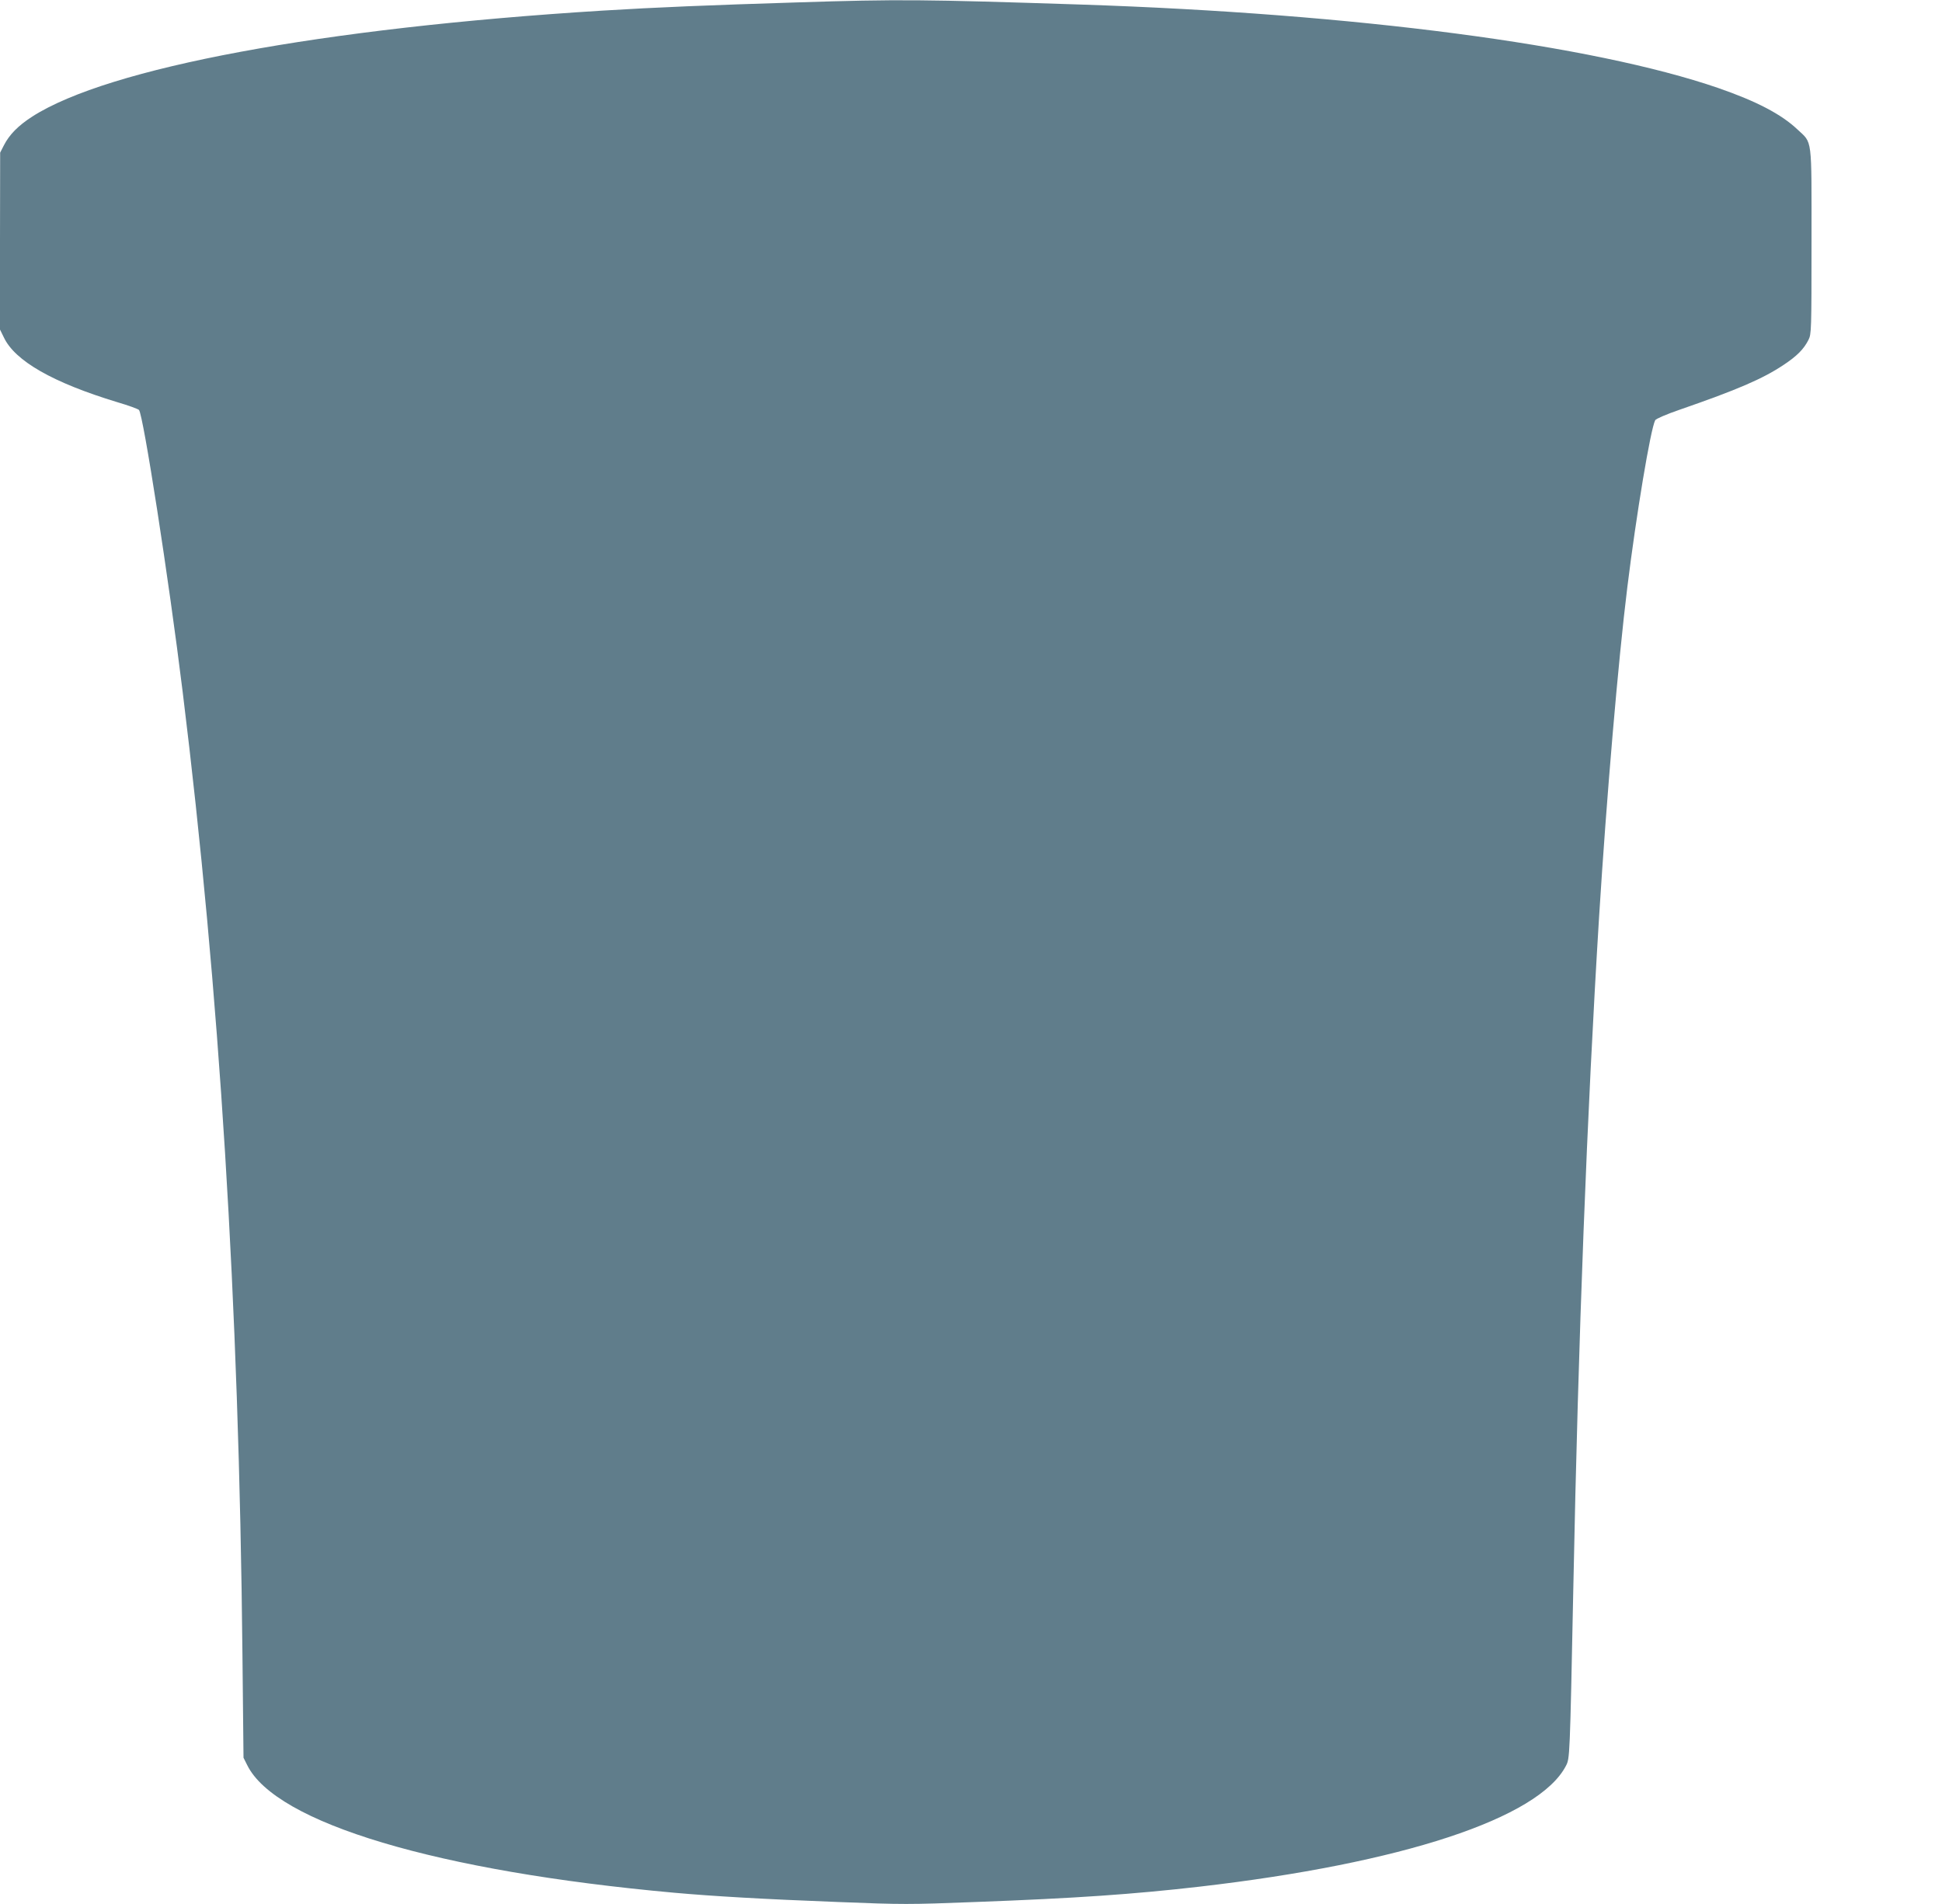 <?xml version="1.0" standalone="no"?>
<!DOCTYPE svg PUBLIC "-//W3C//DTD SVG 20010904//EN"
 "http://www.w3.org/TR/2001/REC-SVG-20010904/DTD/svg10.dtd">
<svg version="1.0" xmlns="http://www.w3.org/2000/svg"
 width="1280pt" height="1255pt" viewBox="0 0 1280 1255"
 preserveAspectRatio="xMidYMid meet">
<g transform="translate(0,1255) scale(0.1,-0.1)"
fill="#607d8b" stroke="none">
<path d="M5250 12534 c-580 -18 -920 -32 -1280 -54 -1851 -115 -3254 -376
-3757 -698 -93 -60 -151 -119 -187 -189 l-25 -49 -1 -582 -1 -582 26 -53 c73
-156 324 -299 749 -428 72 -21 135 -44 142 -51 28 -30 196 -1109 288 -1858
243 -1968 371 -4024 394 -6345 l7 -680 24 -48 c188 -383 1254 -701 2816 -842
258 -23 584 -42 1078 -61 428 -17 469 -17 905 0 670 25 1039 51 1477 101 1335
154 2236 450 2416 796 26 50 26 44 49 1174 33 1660 90 3128 170 4425 49 784
126 1686 186 2170 59 478 153 1043 184 1101 6 9 74 39 162 69 381 132 546 203
684 295 89 59 133 104 164 165 19 38 20 58 20 650 0 697 7 643 -93 737 -106
100 -268 185 -522 273 -829 285 -2388 490 -4200 550 -1045 34 -1194 36 -1875
14z"/>
</g>
</svg>
